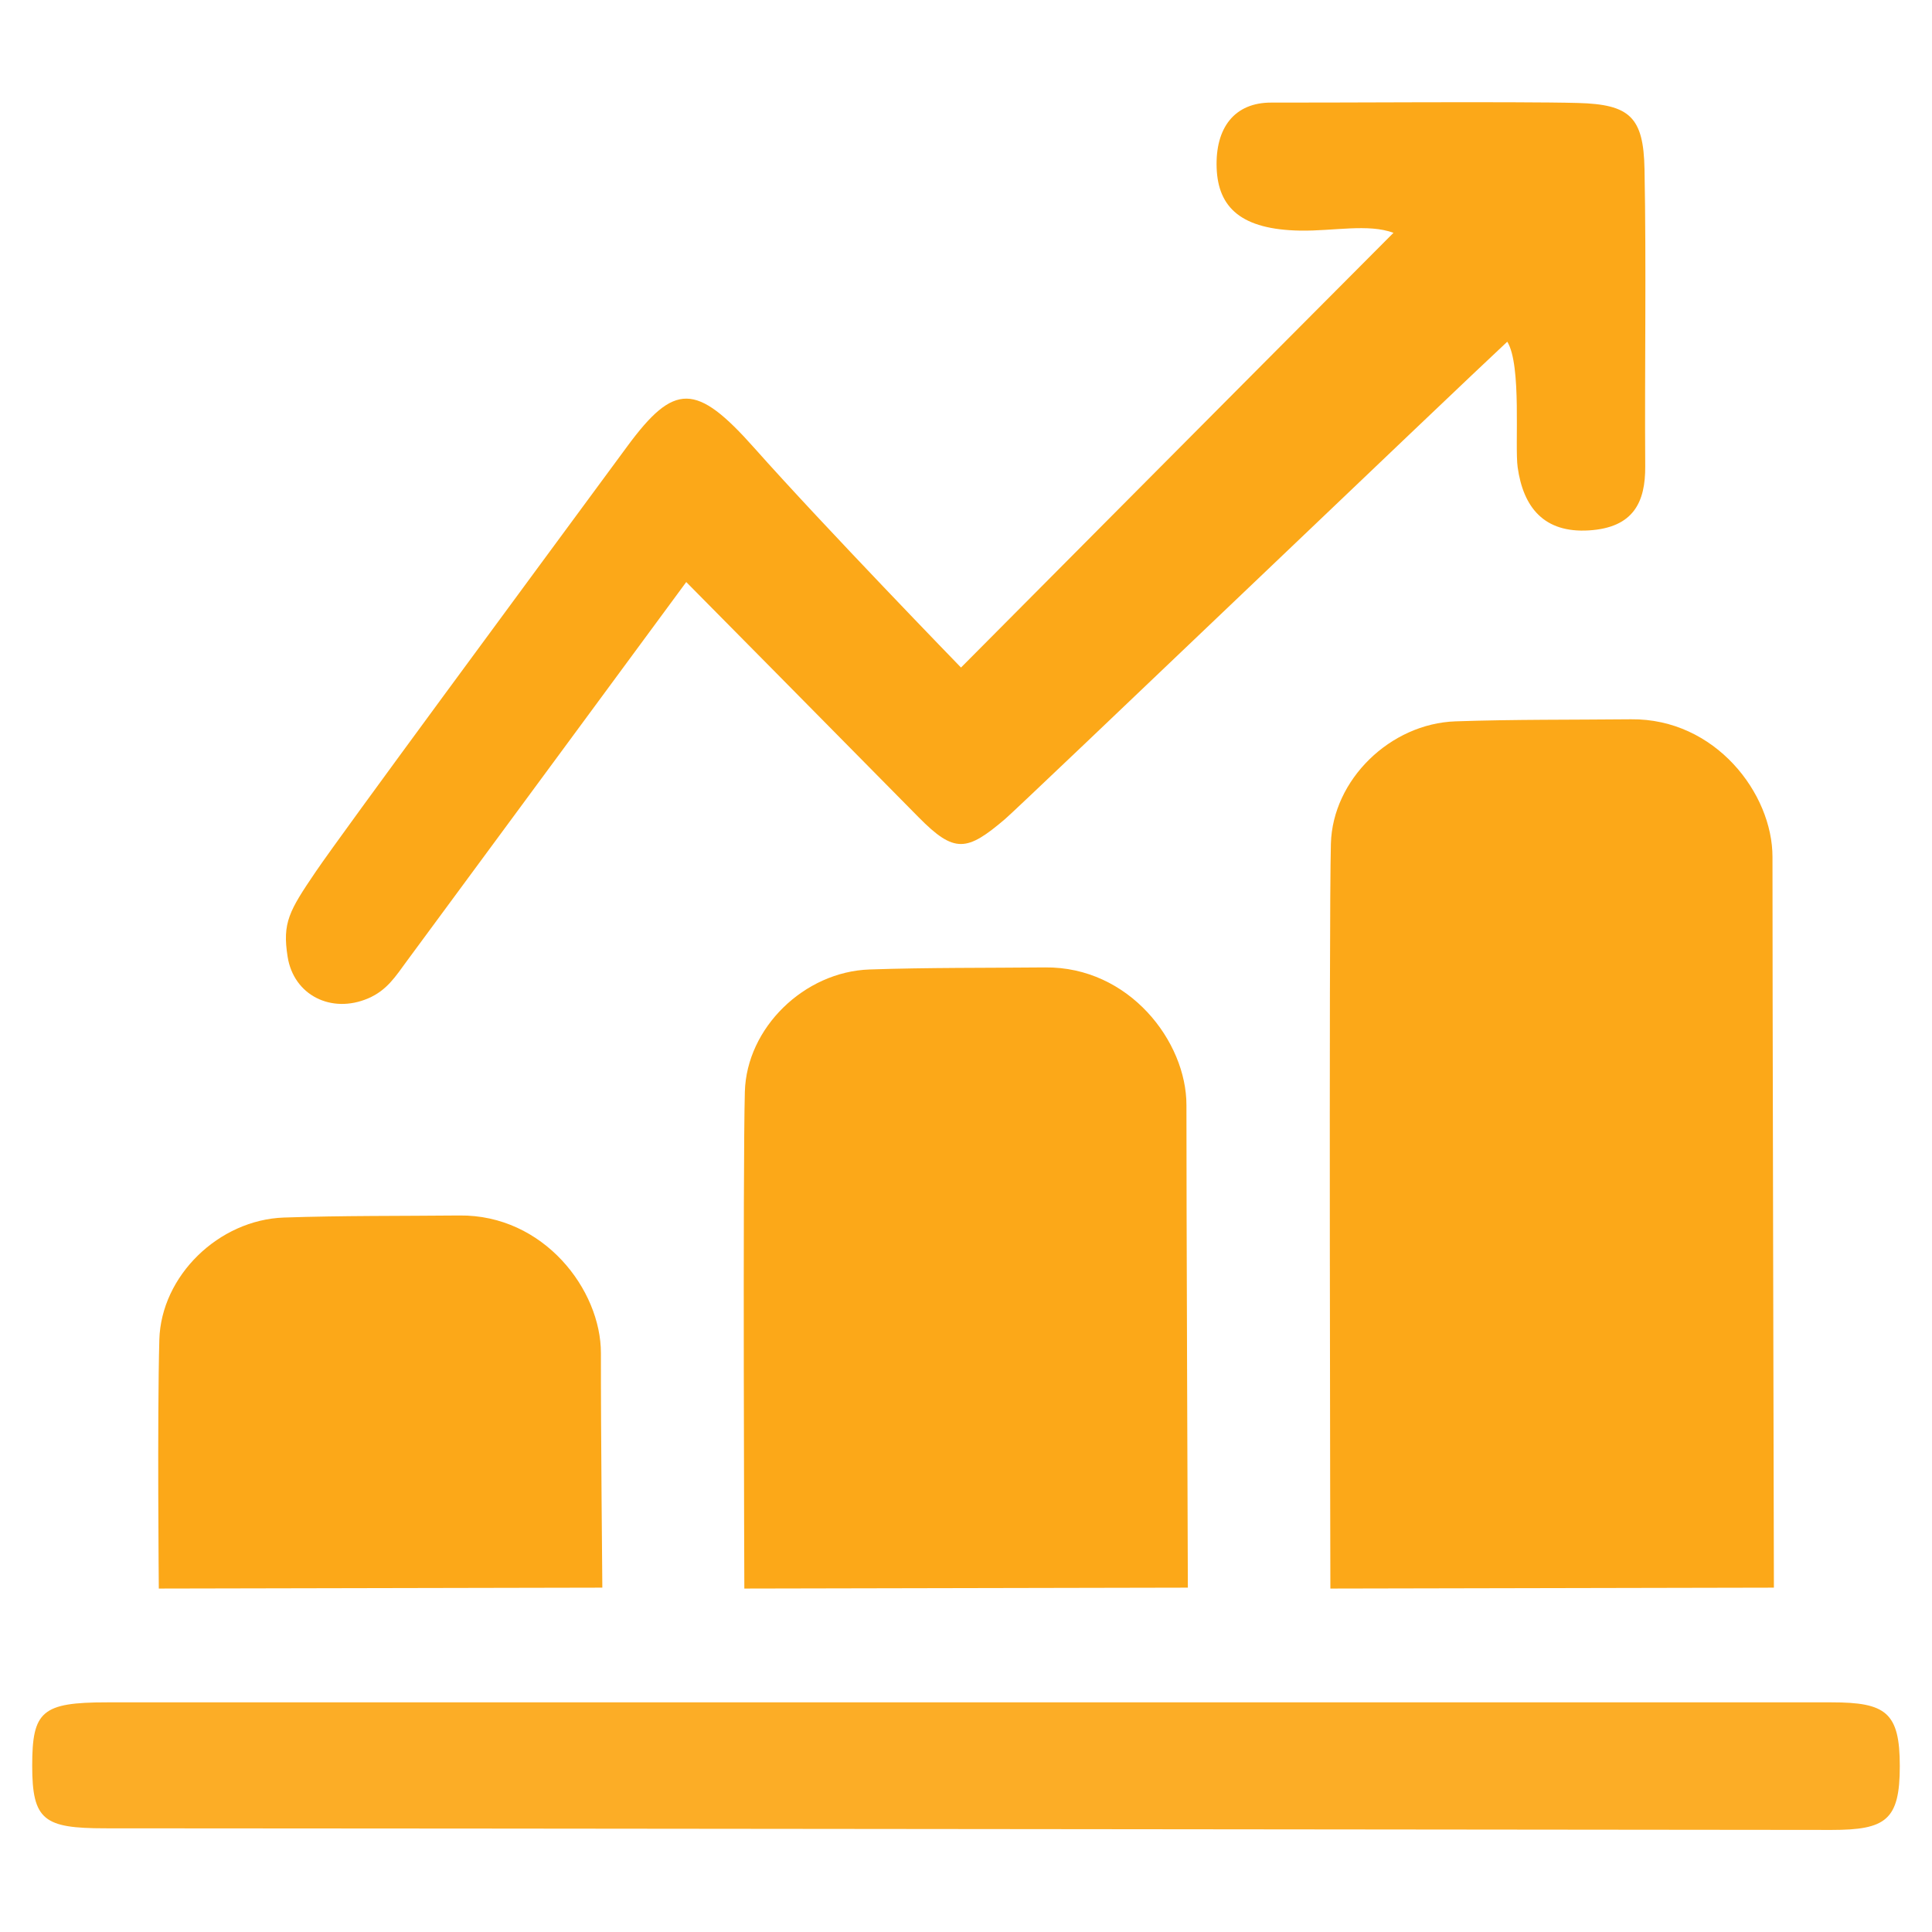 <?xml version="1.0" encoding="UTF-8"?> <svg xmlns="http://www.w3.org/2000/svg" id="Layer_2" data-name="Layer 2" viewBox="0 0 300 300"><defs><style> .cls-1 { fill: #fca818; } .cls-1, .cls-2, .cls-3 { stroke-width: 0px; } .cls-2 { fill: #fcad26; } .cls-3 { fill: none; } </style></defs><g id="Layer_1-2" data-name="Layer 1"><rect class="cls-3" width="300" height="300"></rect><g><path class="cls-1" d="M149.23,103.65s44.8-45.08,67.15-67.5c-3.94-1.45-9.27-.26-14.46-.34-9.16-.15-12.78-3.56-13-9.74s2.73-10.18,8.55-10.14c6.72.04,38.44-.19,47.56.06,8.04.22,10.18,2.17,10.33,10.29.29,15.37.01,30.74.11,46.12.04,5.55-1.8,9.53-8.74,9.96s-10.19-3.53-11.07-9.81c-.47-3.3.65-15.84-1.61-19.49-7.68,7.12-75.43,71.94-77.98,74.12-5.93,5.05-7.85,5.38-13.43-.28-11.09-11.26-36.08-36.52-36.08-36.52,0,0-36.33,49.31-43.42,58.9-1.69,2.29-3.03,4.49-5.98,5.75-5.69,2.43-11.56-.48-12.5-6.48-.83-5.28.23-7.1,4.38-13.21s32.55-44.56,48.36-66.03c7.31-9.92,10.69-9.92,19.72.24,10.84,12.2,32.1,34.1,32.1,34.1Z"></path><path class="cls-2" d="M16.29,283.9c-9.45-.01-11.29-1.23-11.29-9.71s1.48-9.85,11.62-9.85c46.99,0,225.61,0,267.78,0,8.44,0,10.6,1.55,10.6,9.91s-2.15,9.9-10.57,9.9c-14.4,0-224.34-.25-268.14-.25Z"></path><path class="cls-1" d="M24.66,246.66s-.25-26.25.08-38.61c.27-9.94,9.23-18.64,19.35-18.99,9.09-.31,18.24-.23,27.25-.32,13.09-.14,21.99,11.54,21.97,21.39-.02,11.46.22,36.4.22,36.4l-68.88.14Z"></path><path class="cls-1" d="M115.58,246.66s-.25-64.78.08-77.13c.27-9.94,9.23-18.64,19.35-18.99,9.09-.31,18.24-.23,27.25-.32,13.09-.14,21.99,11.54,21.97,21.39-.02,11.46.22,74.92.22,74.92l-68.88.14Z"></path><path class="cls-1" d="M206.58,246.66s-.25-103.3.08-115.66c.27-9.94,9.23-18.64,19.35-18.99,9.09-.31,18.24-.23,27.25-.32,13.09-.14,21.99,11.54,21.97,21.39-.02,11.46.22,113.45.22,113.45l-68.88.14Z"></path></g></g></svg> 
